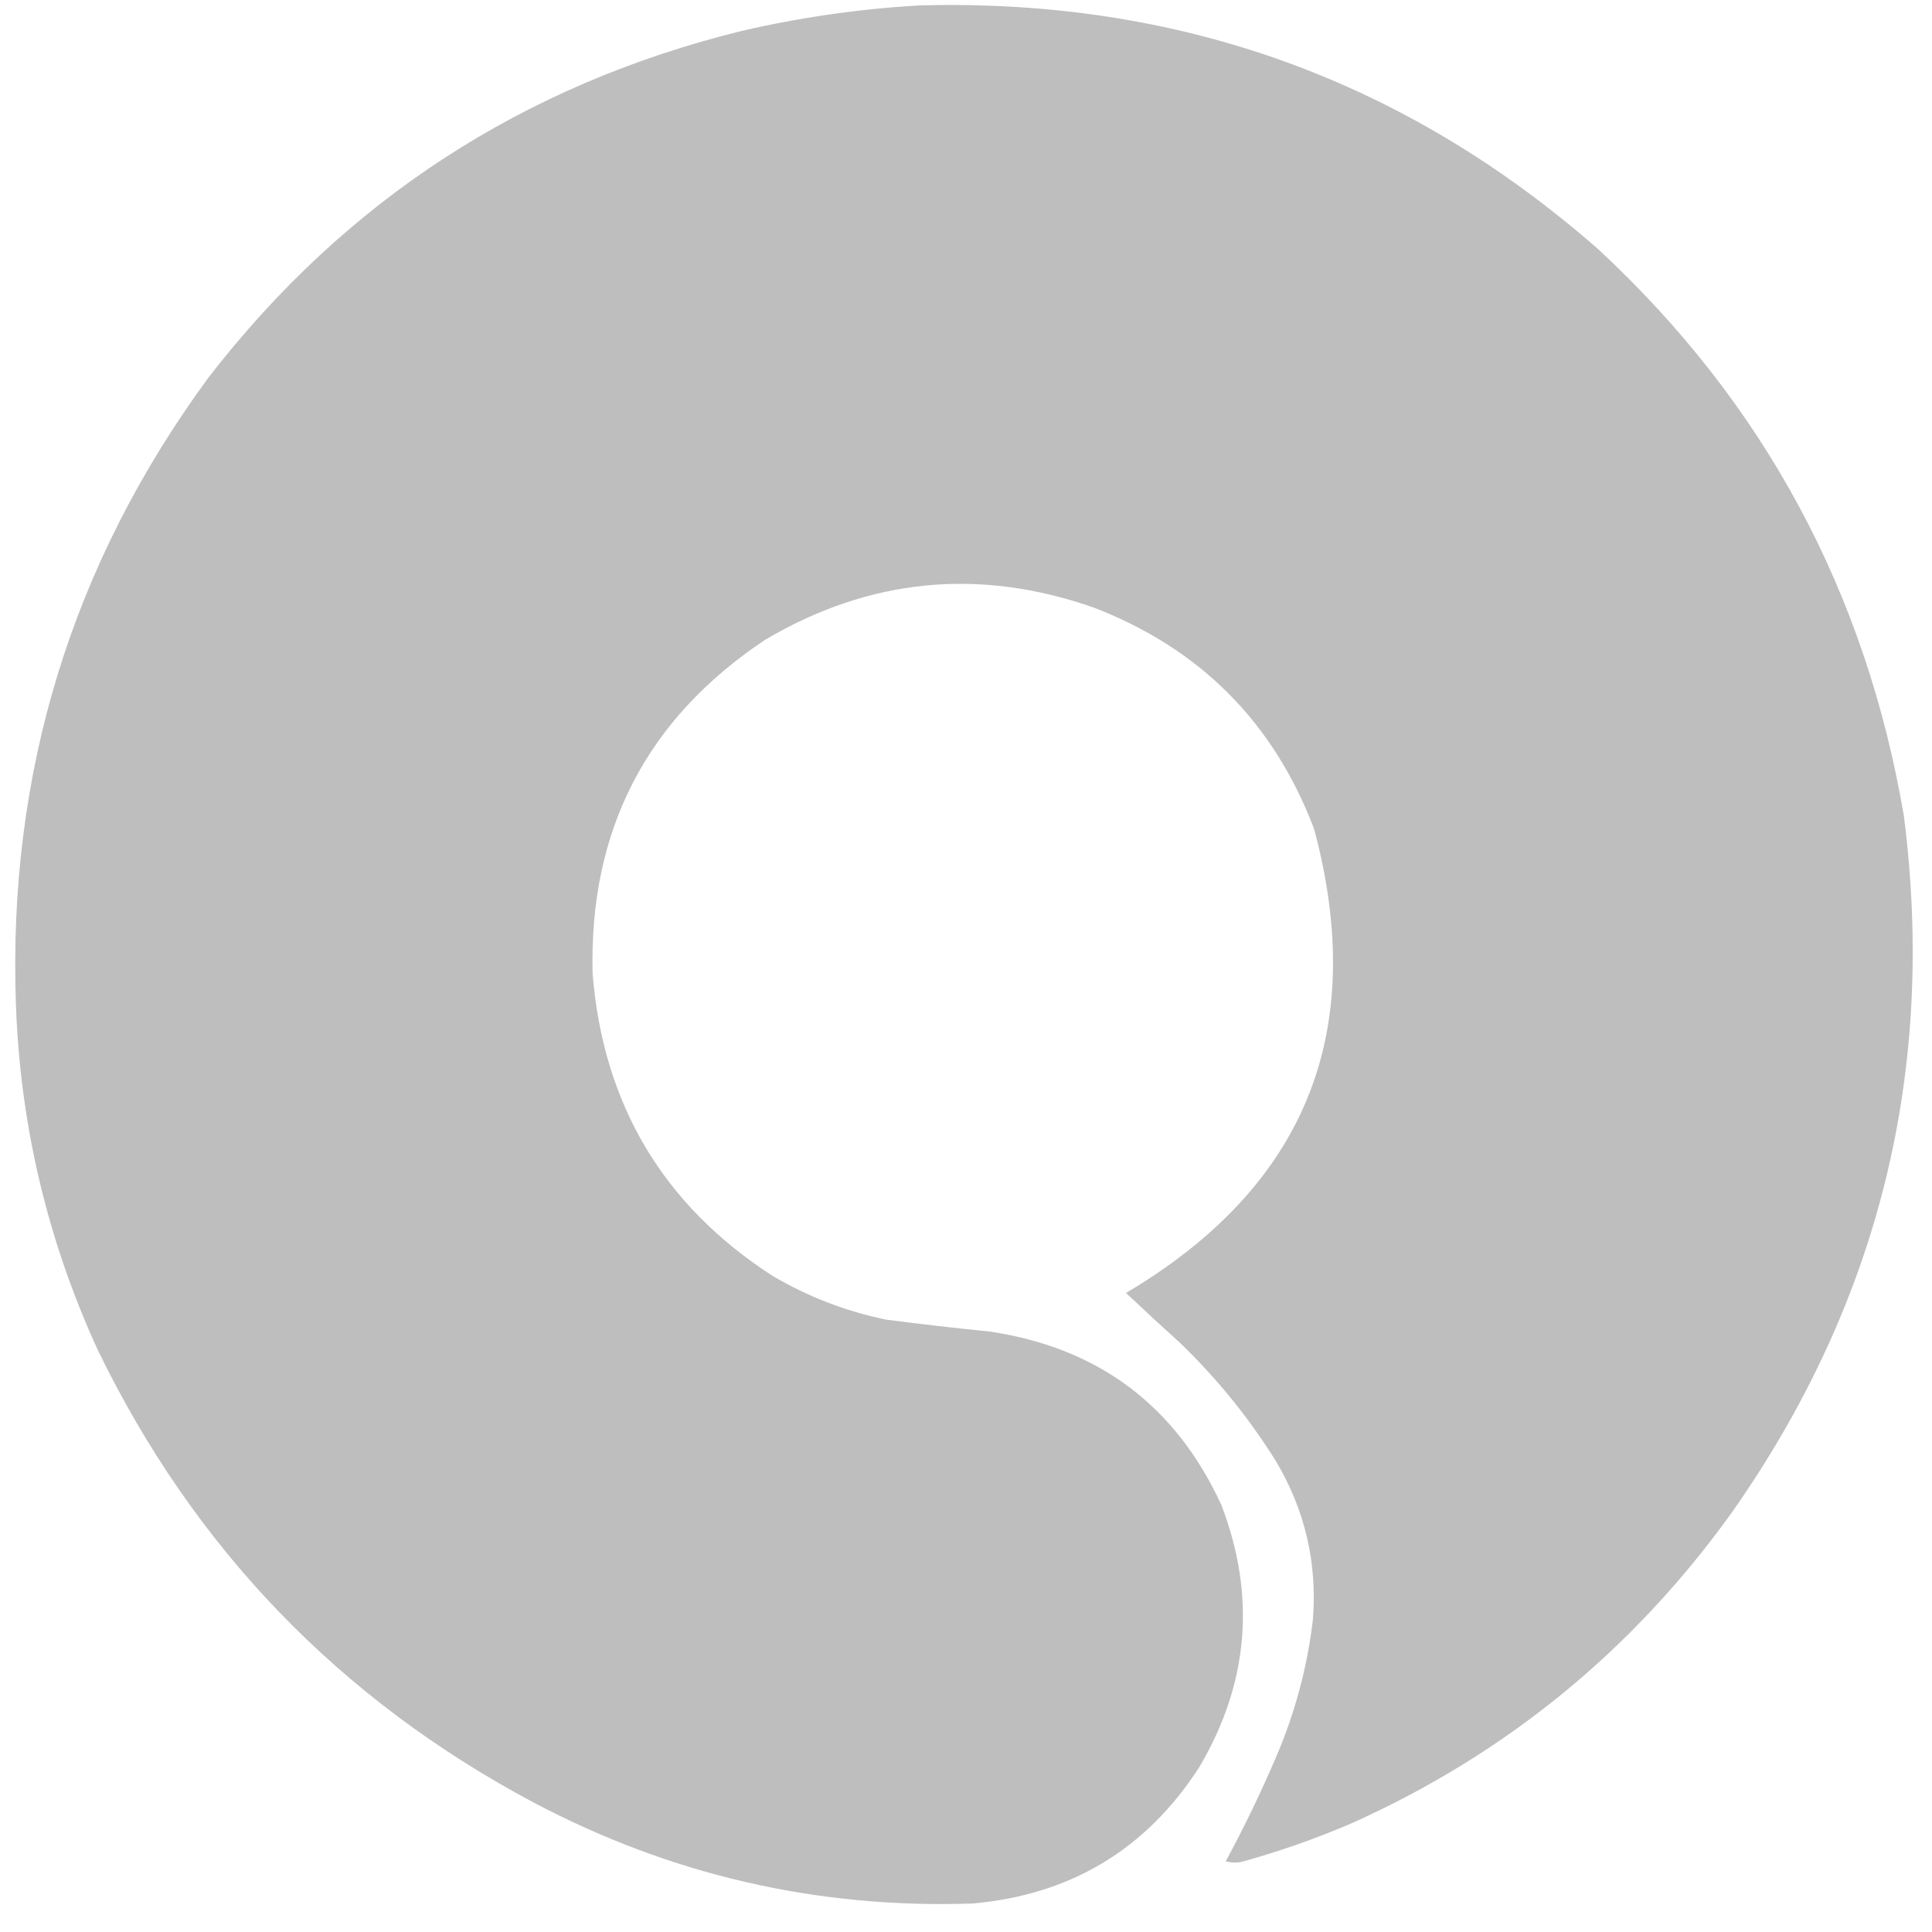 <?xml version="1.0" encoding="UTF-8"?>
<svg width="56px" height="56px" viewBox="0 0 56 56" version="1.1" xmlns="http://www.w3.org/2000/svg" xmlns:xlink="http://www.w3.org/1999/xlink">
    <title>Untitled</title>
    <g id="Page-1" stroke="none" stroke-width="1" fill="none" fill-rule="evenodd">
        <path d="M26.653,0.157 C34.16,-0.047 40.719,2.309 46.328,7.226 C51.126,11.678 54.079,17.153 55.185,23.65 C56.128,31.036 54.465,37.766 50.198,43.841 C47.338,47.825 43.675,50.823 39.208,52.835 C38.157,53.289 37.08,53.667 35.975,53.971 C35.824,53.999 35.675,53.993 35.527,53.953 C36.061,52.967 36.548,51.957 36.989,50.926 C37.538,49.648 37.894,48.318 38.056,46.936 C38.182,45.297 37.826,43.773 36.989,42.362 C36.21,41.111 35.287,39.97 34.22,38.939 C33.687,38.457 33.16,37.97 32.638,37.477 C37.847,34.391 39.665,29.908 38.09,24.028 C36.918,20.941 34.791,18.803 31.709,17.613 C28.384,16.448 25.208,16.758 22.182,18.542 C18.739,20.834 17.071,24.062 17.177,28.225 C17.484,32.011 19.221,34.929 22.388,36.979 C23.418,37.586 24.518,38.01 25.69,38.251 C26.685,38.38 27.683,38.495 28.682,38.595 C31.838,39.063 34.08,40.743 35.407,43.634 C36.412,46.272 36.194,48.806 34.753,51.236 C33.218,53.607 31.033,54.92 28.201,55.174 C23.699,55.328 19.457,54.353 15.474,52.251 C9.836,49.249 5.622,44.875 2.833,39.128 C1.372,35.942 0.581,32.594 0.46,29.085 C0.229,22.382 2.086,16.34 6.032,10.958 C10.002,5.815 15.155,2.461 21.494,0.897 C23.198,0.503 24.918,0.257 26.653,0.157 Z" id="Path" fill="#BEBEBE"></path>
    </g>
</svg>